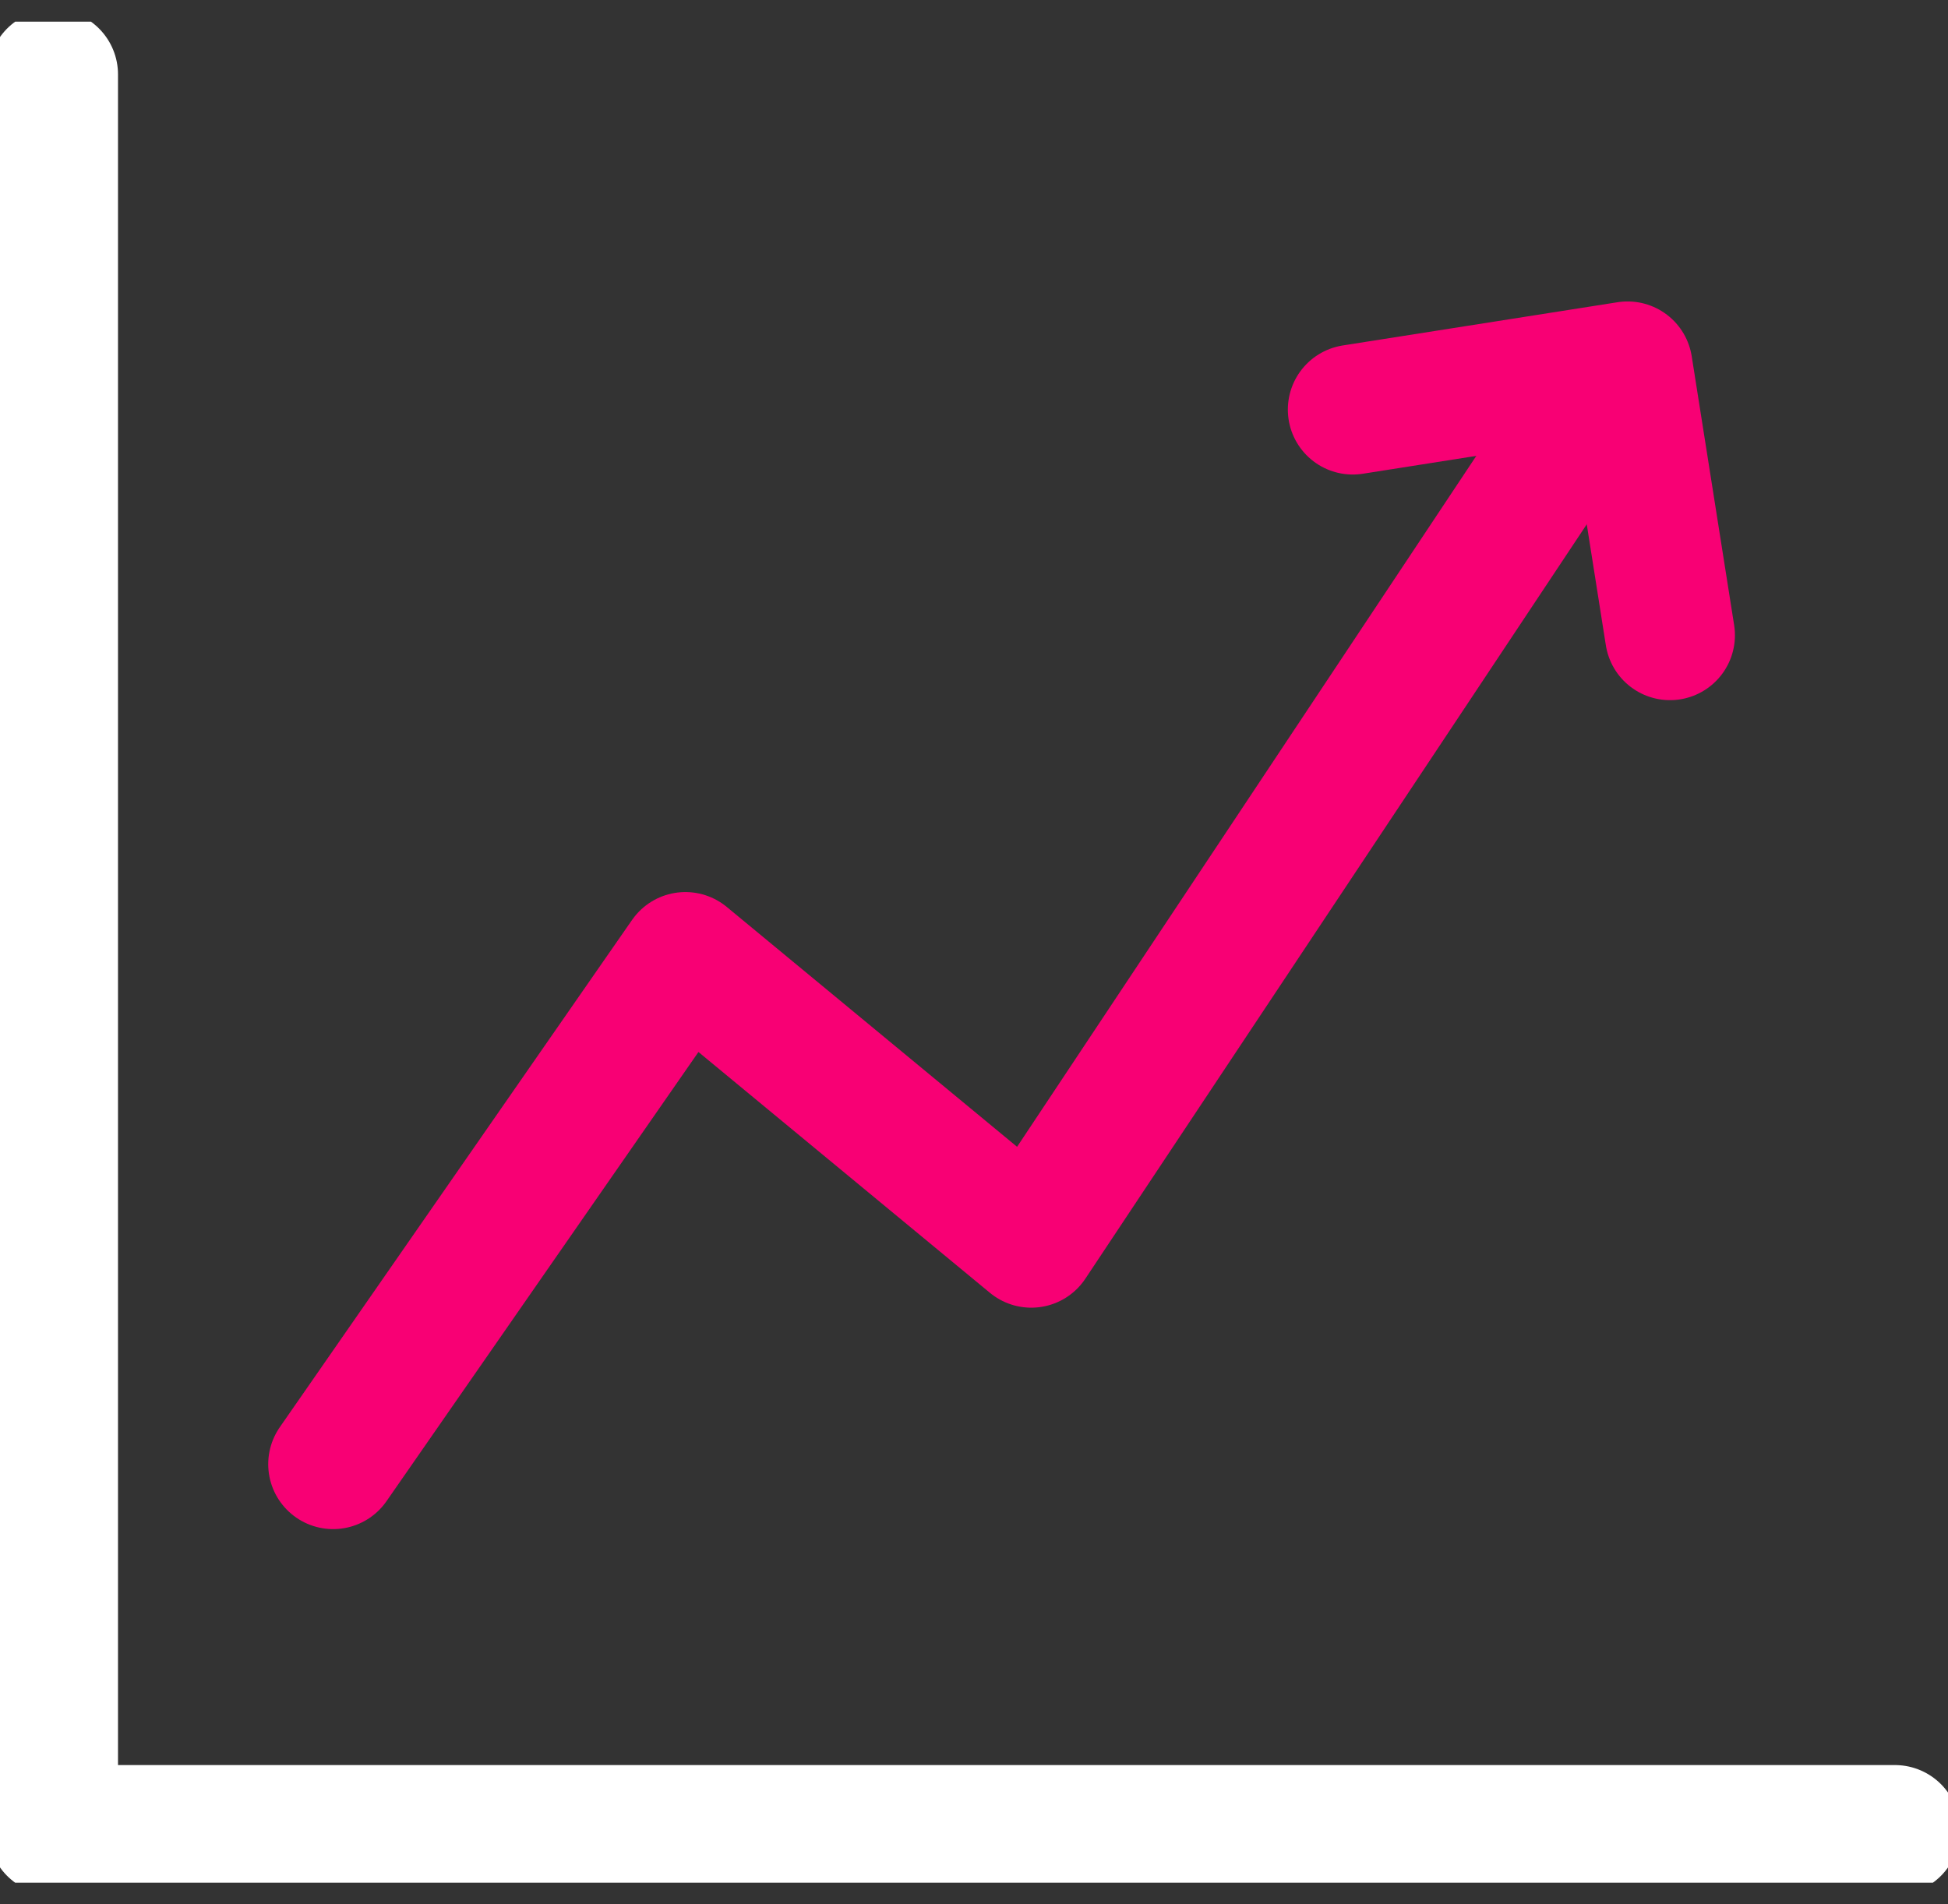 <?xml version="1.0" encoding="UTF-8"?>
<svg xmlns="http://www.w3.org/2000/svg" width="45" height="44" viewBox="0 0 45 44" fill="none">
  <rect x="0" y="0" width="45" height="44" fill="#333333" stroke="none"/>
  <g clip-path="url(#clip0_2634_24415)">
    <path d="M43.775 42.282H1.226V1.719" stroke="white" stroke-width="3" stroke-linecap="round" stroke-linejoin="round"></path>
    <path d="M7.696 33.83L15.833 22.111L23.823 28.714L36.176 10.125" stroke="#F80074" stroke-width="3" stroke-linecap="round" stroke-linejoin="round"></path>
    <path d="M31.25 9.464L37.598 8.465L38.578 14.677" stroke="#F80074" stroke-width="3" stroke-linecap="round" stroke-linejoin="round"></path>
  </g>
  <defs>
    <clipPath id="clip0_2634_24415">
      <rect width="45" height="43" fill="white" transform="translate(0 0.5)"></rect>
    </clipPath>
  </defs>
</svg>
